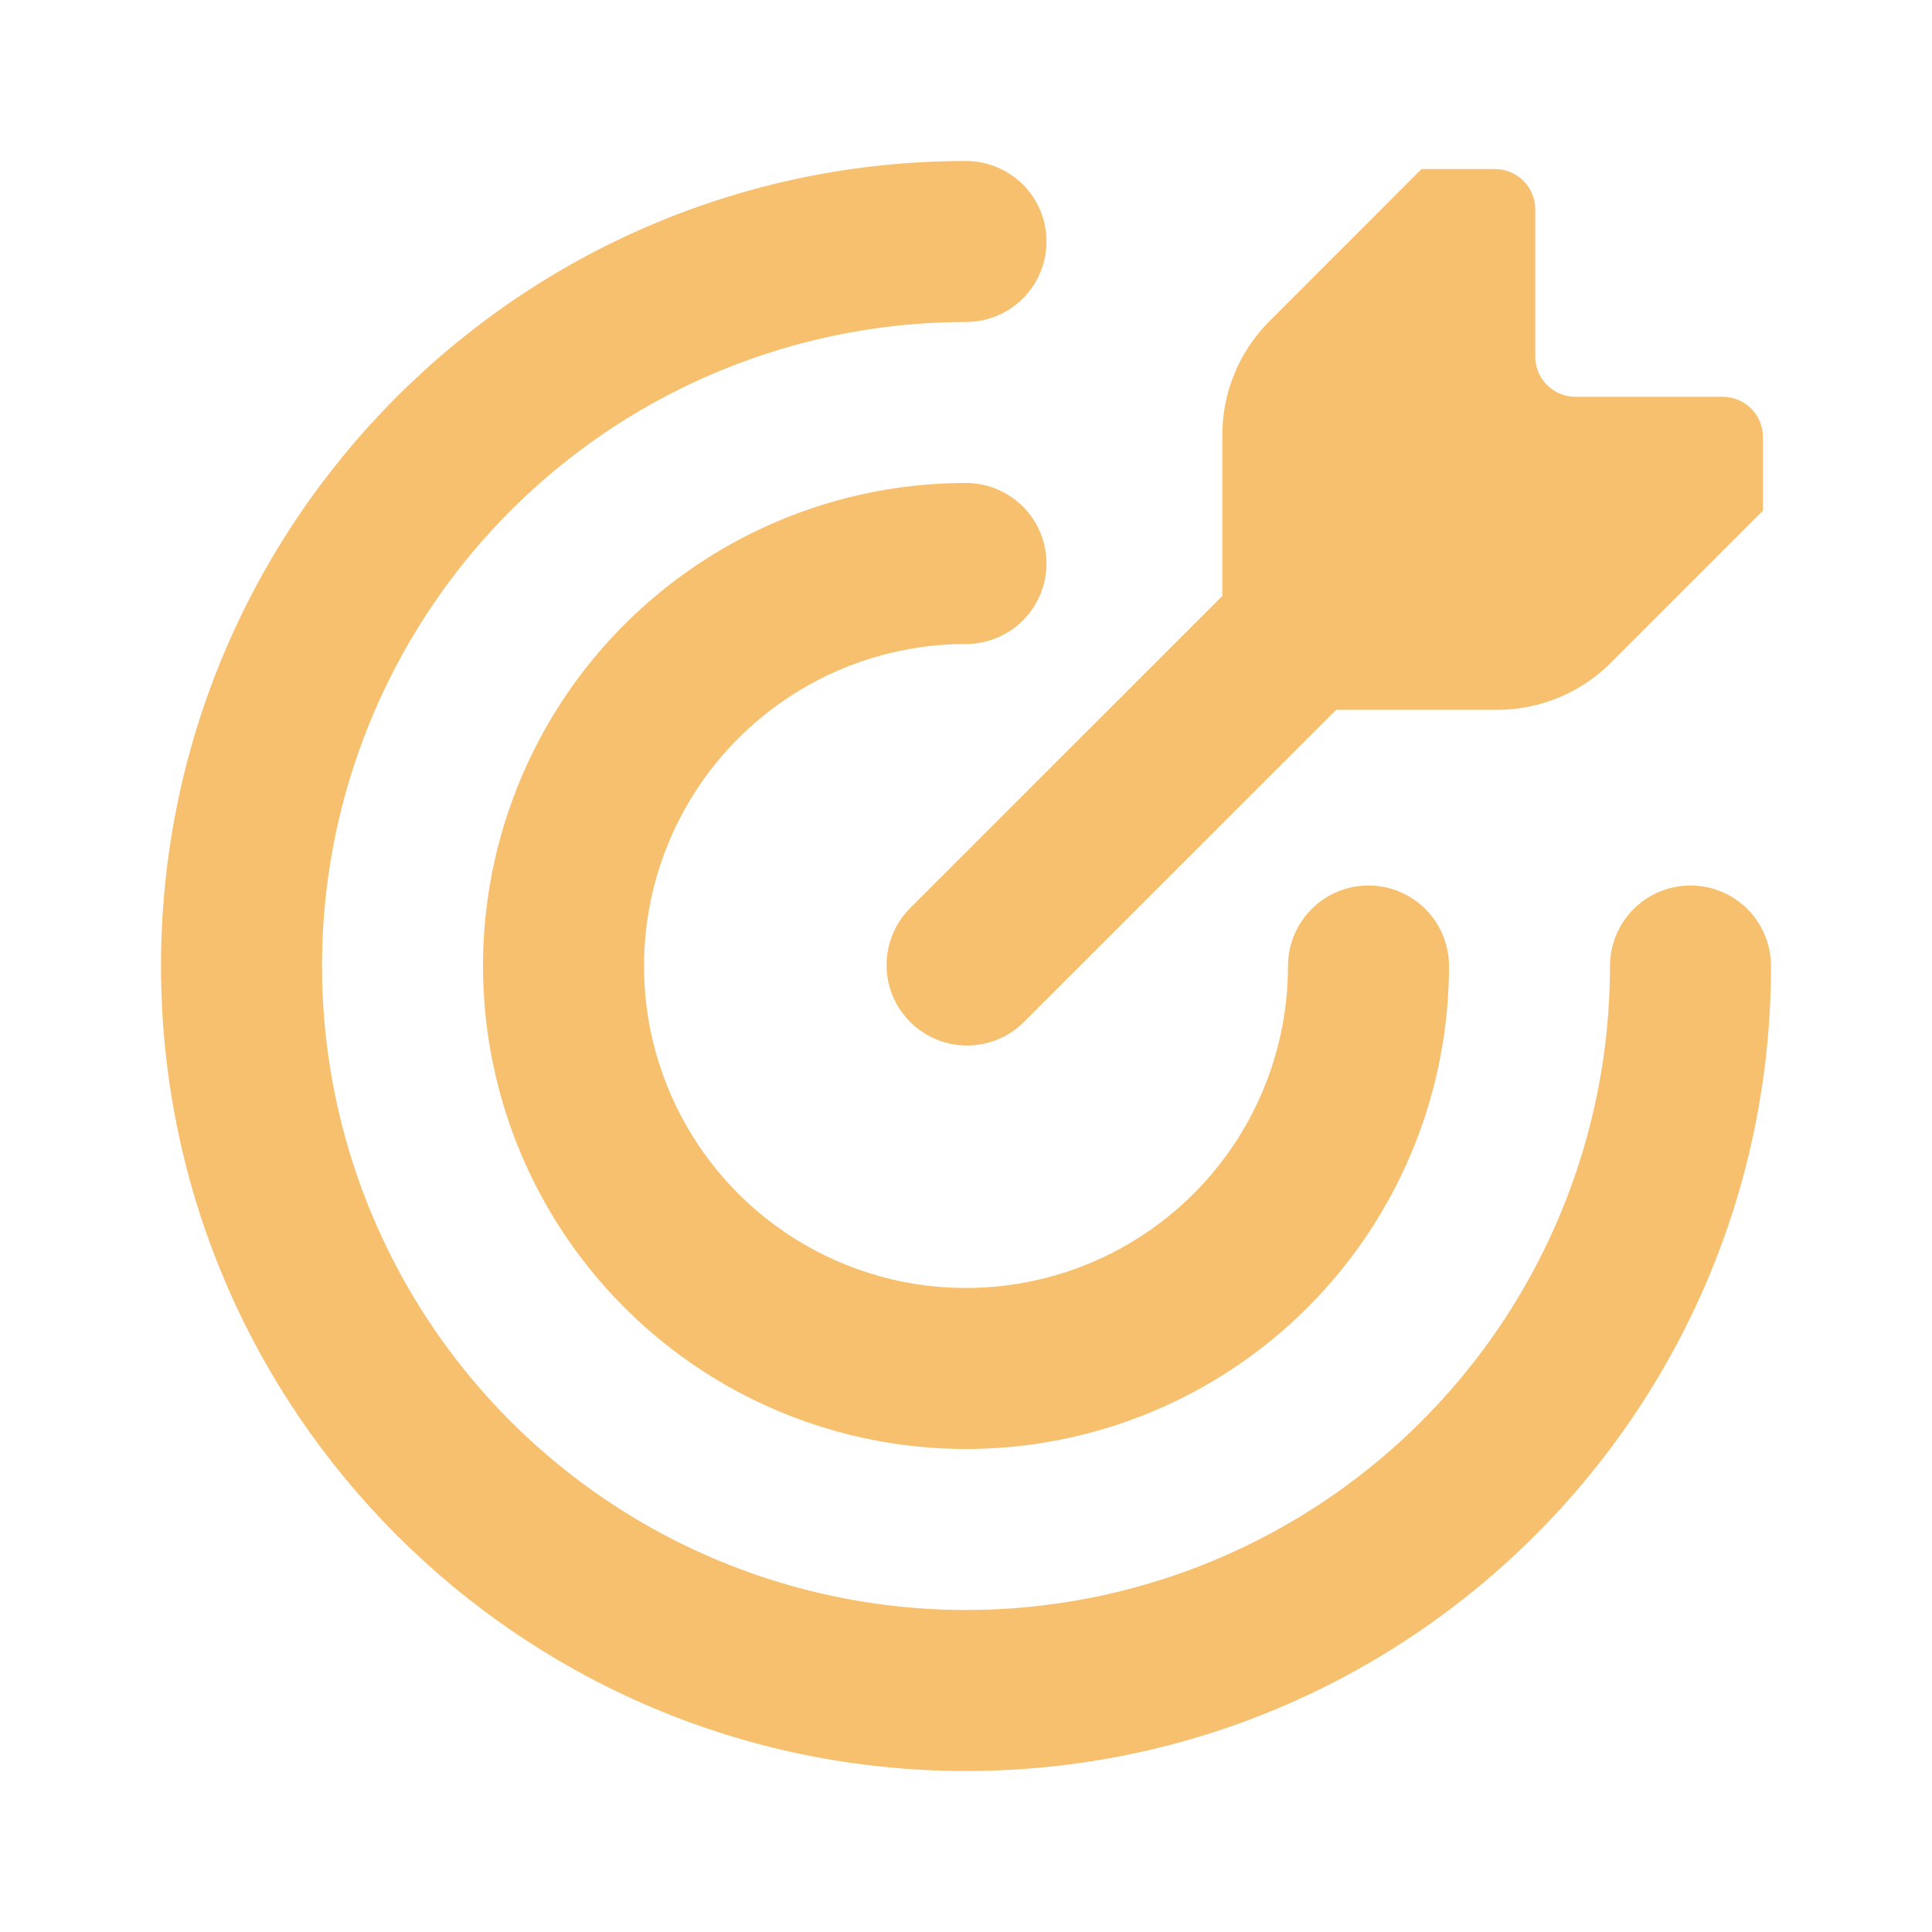 <svg width="36" height="36" viewBox="0 0 36 36" fill="none" xmlns="http://www.w3.org/2000/svg">
<path d="M18 3C18.398 3 18.779 3.158 19.061 3.439C19.342 3.721 19.5 4.102 19.5 4.5C19.5 4.898 19.342 5.279 19.061 5.561C18.779 5.842 18.398 6 18 6C15.627 6 13.306 6.704 11.333 8.022C9.36 9.341 7.822 11.215 6.913 13.408C6.005 15.601 5.768 18.013 6.231 20.341C6.694 22.669 7.836 24.807 9.515 26.485C11.193 28.163 13.331 29.306 15.659 29.769C17.987 30.232 20.399 29.995 22.592 29.087C24.785 28.178 26.659 26.64 27.978 24.667C29.296 22.694 30 20.373 30 18C30 17.602 30.158 17.221 30.439 16.939C30.721 16.658 31.102 16.5 31.5 16.5C31.898 16.5 32.279 16.658 32.561 16.939C32.842 17.221 33 17.602 33 18C33 26.285 26.285 33 18 33C9.716 33 3 26.285 3 18C3 9.716 9.716 3 18 3ZM18 9C18.398 9 18.779 9.158 19.061 9.439C19.342 9.721 19.5 10.102 19.5 10.5C19.5 10.898 19.342 11.279 19.061 11.561C18.779 11.842 18.398 12 18 12C16.813 12 15.653 12.352 14.667 13.011C13.68 13.671 12.911 14.607 12.457 15.704C12.003 16.8 11.884 18.007 12.115 19.171C12.347 20.334 12.918 21.404 13.757 22.243C14.597 23.082 15.666 23.653 16.829 23.885C17.993 24.116 19.2 23.997 20.296 23.543C21.392 23.089 22.329 22.32 22.989 21.333C23.648 20.347 24 19.187 24 18C24 17.602 24.158 17.221 24.439 16.939C24.721 16.658 25.102 16.5 25.5 16.5C25.898 16.5 26.279 16.658 26.561 16.939C26.842 17.221 27 17.602 27 18C27 19.78 26.472 21.52 25.483 23C24.494 24.48 23.089 25.634 21.444 26.315C19.8 26.996 17.99 27.174 16.244 26.827C14.498 26.48 12.895 25.623 11.636 24.364C10.377 23.105 9.52 21.502 9.173 19.756C8.826 18.01 9.004 16.2 9.685 14.556C10.366 12.911 11.52 11.506 13 10.517C14.48 9.528 16.22 9 18 9ZM27.857 3.15C28.055 3.15 28.246 3.229 28.387 3.37C28.527 3.51 28.607 3.701 28.607 3.9V6.645C28.607 6.844 28.686 7.034 28.827 7.174C28.967 7.315 29.158 7.394 29.357 7.394H32.1C32.299 7.394 32.49 7.473 32.63 7.613C32.771 7.754 32.85 7.945 32.85 8.143V9.516L30.018 12.348C29.456 12.911 28.693 13.227 27.897 13.227H24.897L19.062 19.061C18.779 19.334 18.4 19.485 18.007 19.482C17.614 19.478 17.237 19.32 16.959 19.042C16.681 18.764 16.523 18.388 16.52 17.995C16.517 17.601 16.668 17.222 16.941 16.939L22.776 11.106V8.106C22.776 7.311 23.091 6.548 23.654 5.985L26.488 3.15H27.857Z" fill="#F7C06E"/>
</svg>
